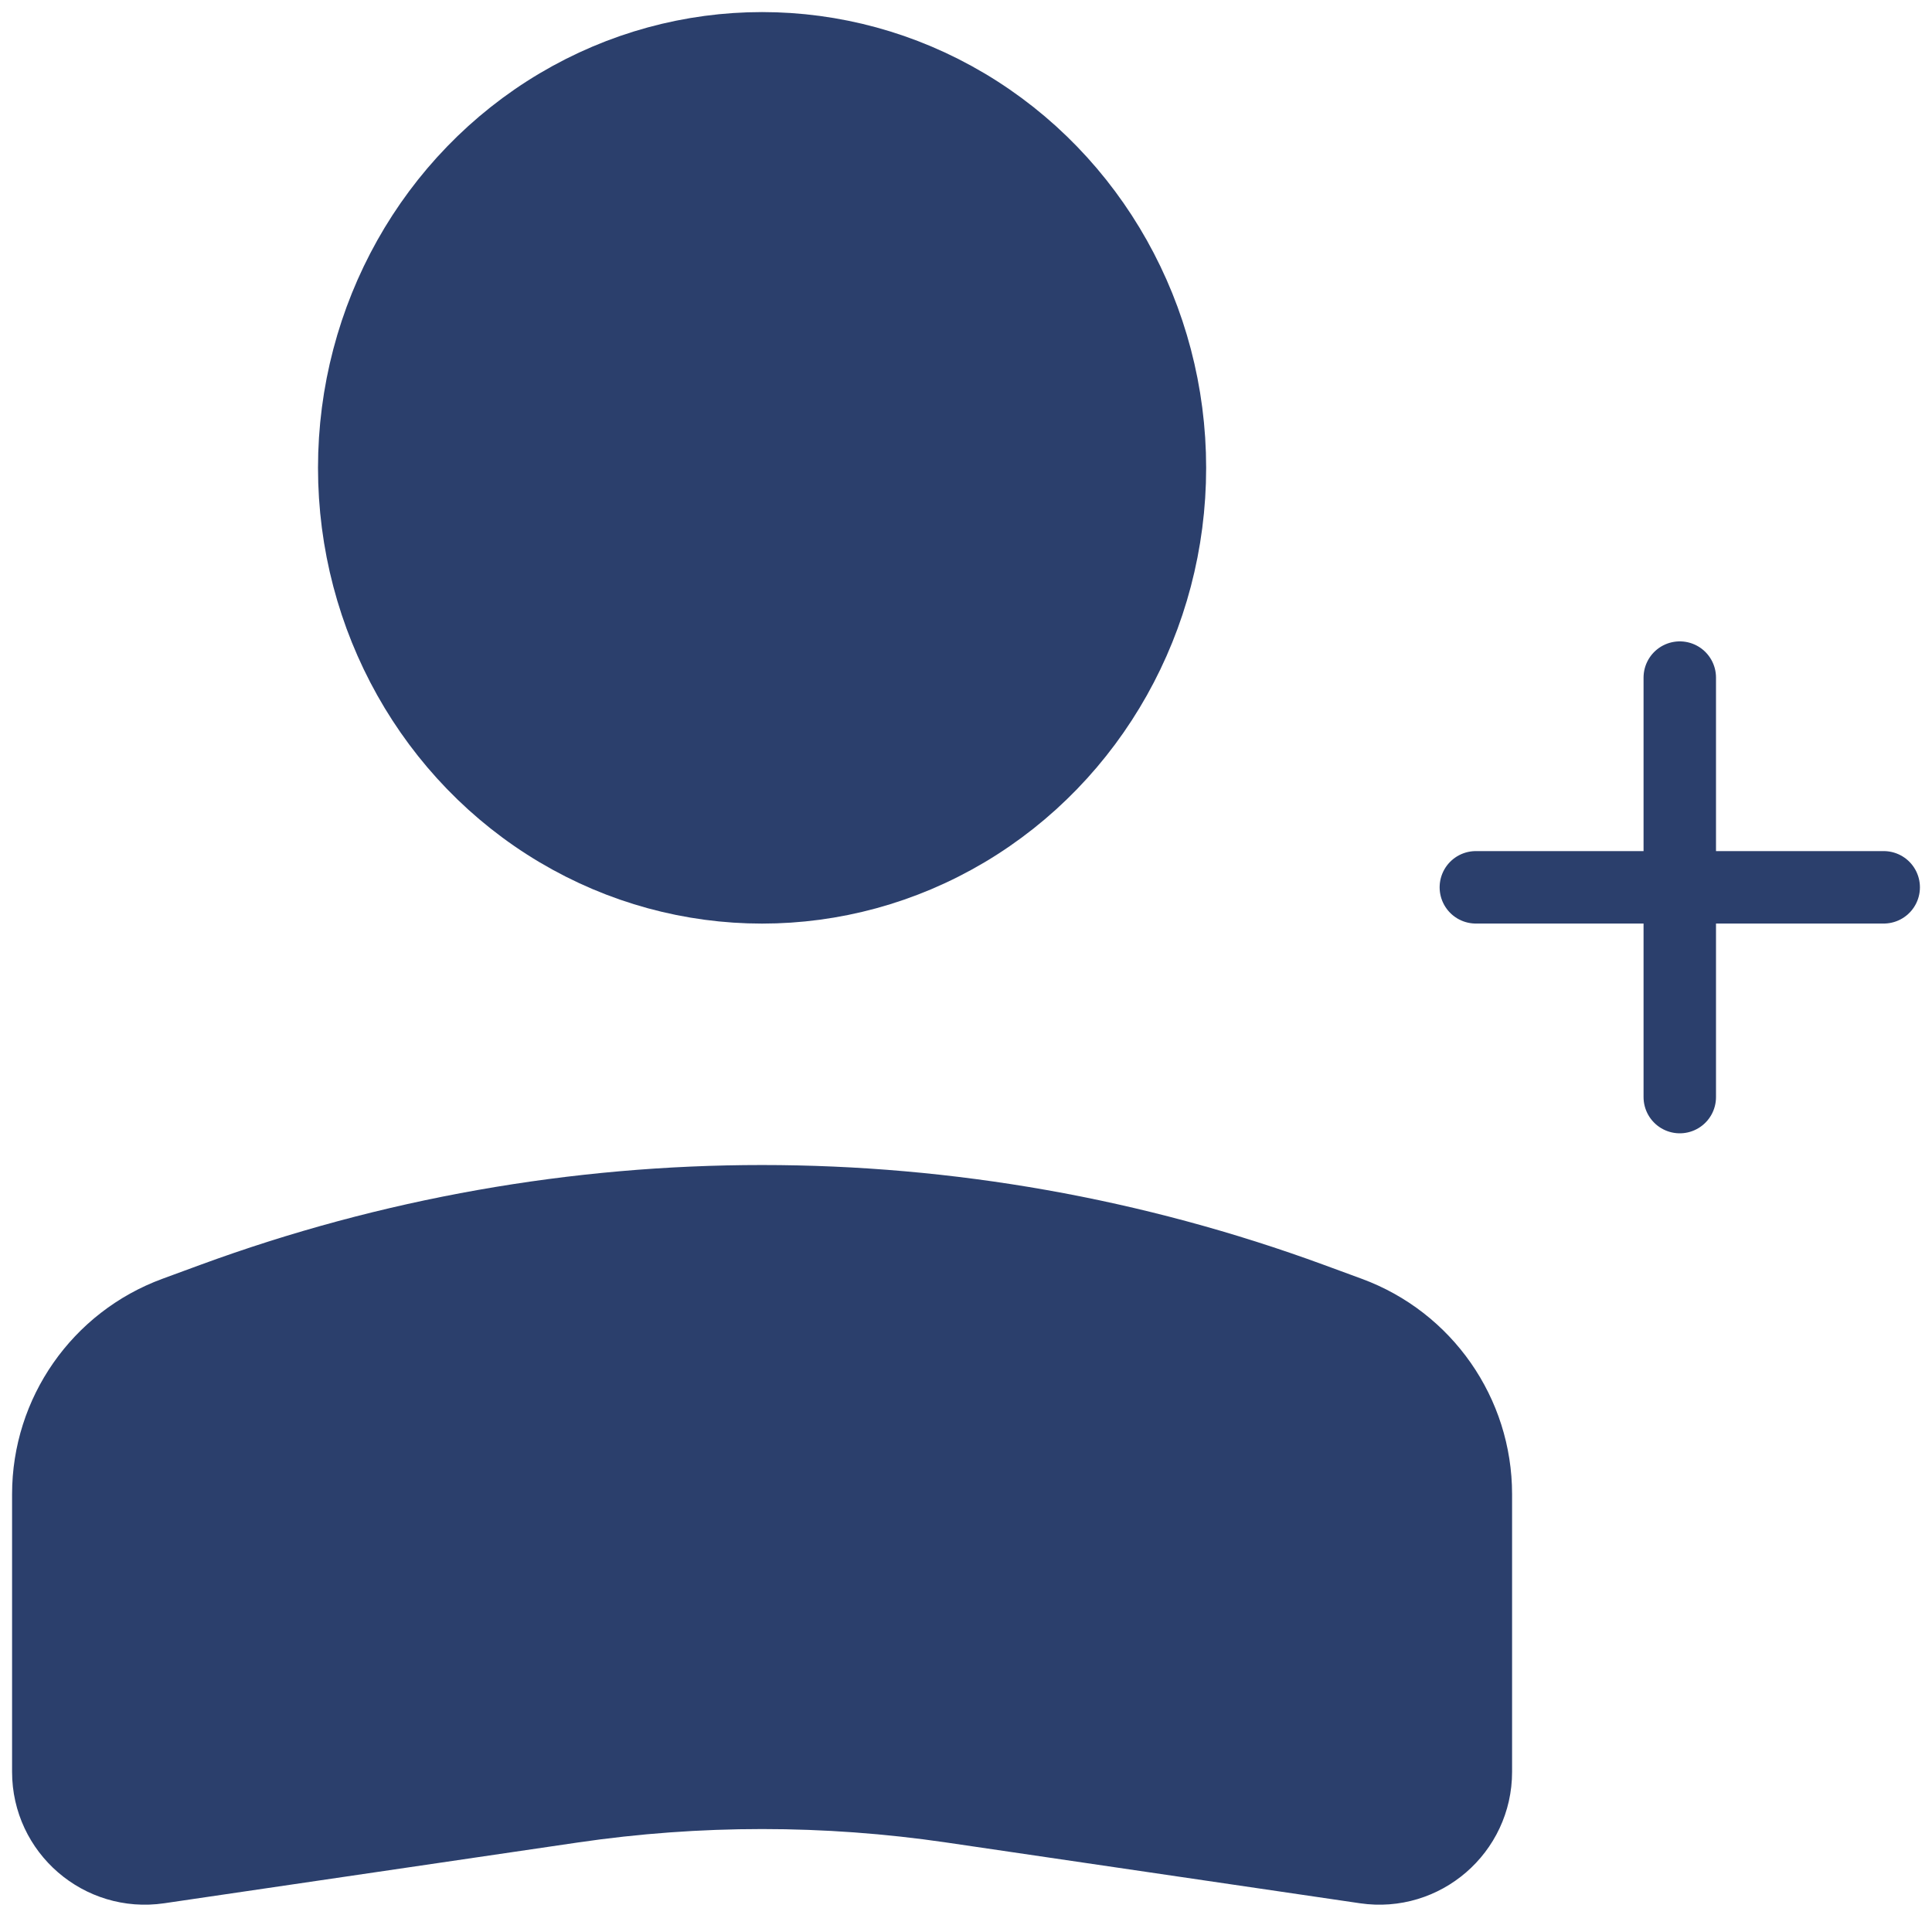 <?xml version="1.0" encoding="UTF-8"?> <svg xmlns="http://www.w3.org/2000/svg" width="40" height="40" viewBox="0 0 40 40" fill="none"><ellipse cx="8.444" cy="8.686" rx="8.444" ry="8.686" transform="matrix(-1 0 0 1 24.222 1)" fill="#2B3F6C" stroke="#2B3F6C" stroke-width="1.5"></ellipse><path d="M1 30.935C1 29.258 2.046 27.759 3.621 27.18L4.399 26.894C11.745 24.196 19.811 24.196 27.157 26.894L27.935 27.18C29.509 27.759 30.556 29.258 30.556 30.935V36.685C30.556 37.905 29.472 38.841 28.265 38.663L19.703 37.405C17.1 37.023 14.455 37.023 11.853 37.405L3.291 38.663C2.083 38.841 1 37.905 1 36.685V30.935Z" fill="#2B3F6C" stroke="#2B3F6C" stroke-width="1.5"></path><path d="M30.556 18.371H39" stroke="#2B3F6C" stroke-width="1.5" stroke-linecap="round" stroke-linejoin="round"></path><path d="M34.778 14.029L34.778 22.714" stroke="#2B3F6C" stroke-width="1.5" stroke-linecap="round" stroke-linejoin="round"></path></svg> 